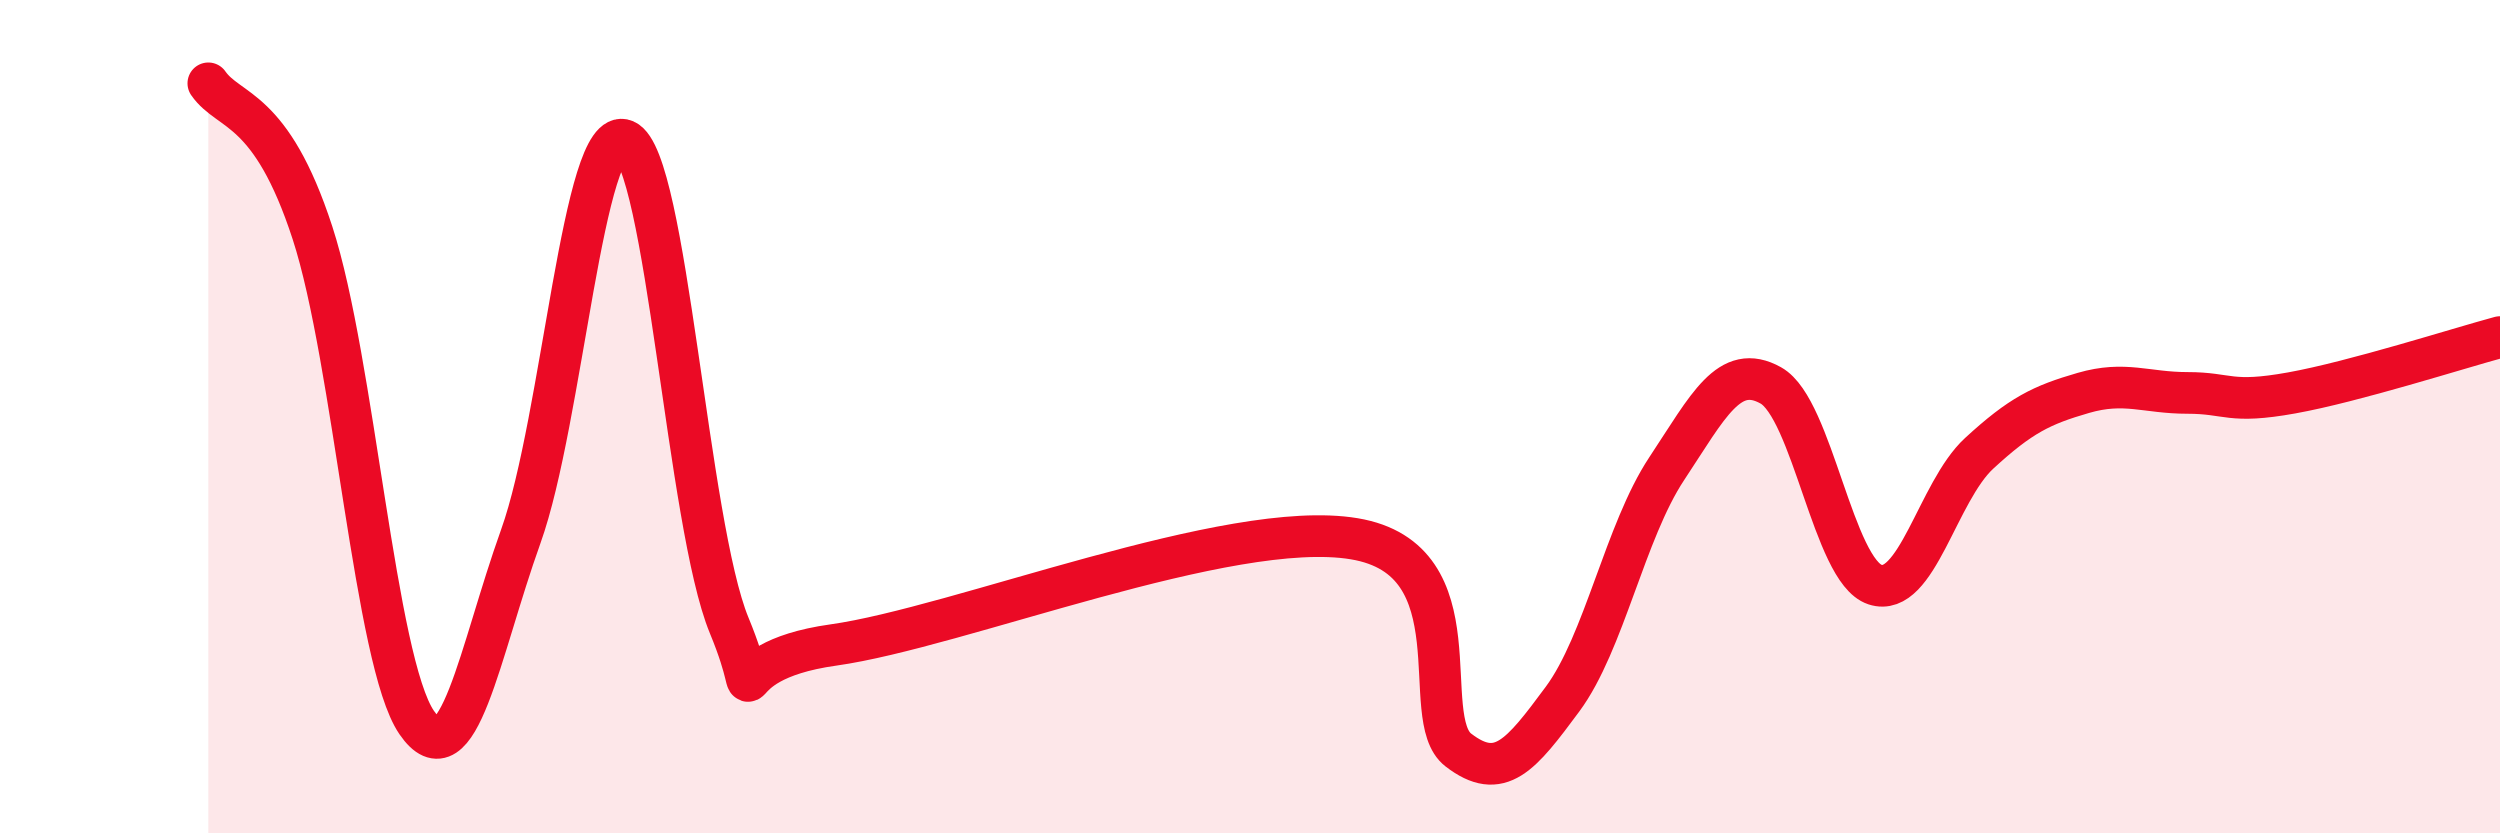 
    <svg width="60" height="20" viewBox="0 0 60 20" xmlns="http://www.w3.org/2000/svg">
      <path
        d="M 5,2 C 5.5,2.72 6.5,2.52 7.5,5.59 C 8.5,8.66 9,15.88 10,17.34 C 11,18.8 11.5,15.66 12.5,12.87 C 13.5,10.08 14,2.94 15,3.37 C 16,3.8 16.5,12.59 17.5,15.01 C 18.5,17.43 17,15.9 20,15.48 C 23,15.06 29.5,12.43 32.5,12.93 C 35.5,13.43 34,17.23 35,18 C 36,18.77 36.5,18.13 37.5,16.78 C 38.5,15.43 39,12.76 40,11.25 C 41,9.74 41.5,8.69 42.5,9.25 C 43.5,9.81 44,13.7 45,14.03 C 46,14.36 46.5,11.8 47.5,10.88 C 48.5,9.96 49,9.72 50,9.43 C 51,9.14 51.5,9.43 52.5,9.43 C 53.5,9.43 53.5,9.7 55,9.43 C 56.5,9.16 59,8.36 60,8.09L60 20L5 20Z"
        fill="#EB0A25"
        opacity="0.1"
        stroke-linecap="round"
        stroke-linejoin="round"
      />
      <path
        d="M 5,2 C 5.5,2.72 6.5,2.52 7.5,5.59 C 8.5,8.66 9,15.88 10,17.34 C 11,18.8 11.5,15.66 12.5,12.87 C 13.5,10.08 14,2.94 15,3.37 C 16,3.8 16.5,12.59 17.5,15.01 C 18.5,17.43 17,15.9 20,15.48 C 23,15.06 29.5,12.43 32.5,12.93 C 35.5,13.43 34,17.23 35,18 C 36,18.77 36.5,18.13 37.5,16.78 C 38.5,15.43 39,12.76 40,11.25 C 41,9.74 41.5,8.69 42.5,9.25 C 43.5,9.81 44,13.7 45,14.03 C 46,14.36 46.5,11.8 47.5,10.88 C 48.5,9.96 49,9.72 50,9.43 C 51,9.14 51.5,9.43 52.5,9.43 C 53.5,9.43 53.5,9.7 55,9.43 C 56.5,9.16 59,8.36 60,8.09"
        stroke="#EB0A25"
        stroke-width="1"
        fill="none"
        stroke-linecap="round"
        stroke-linejoin="round"
      />
    </svg>
  